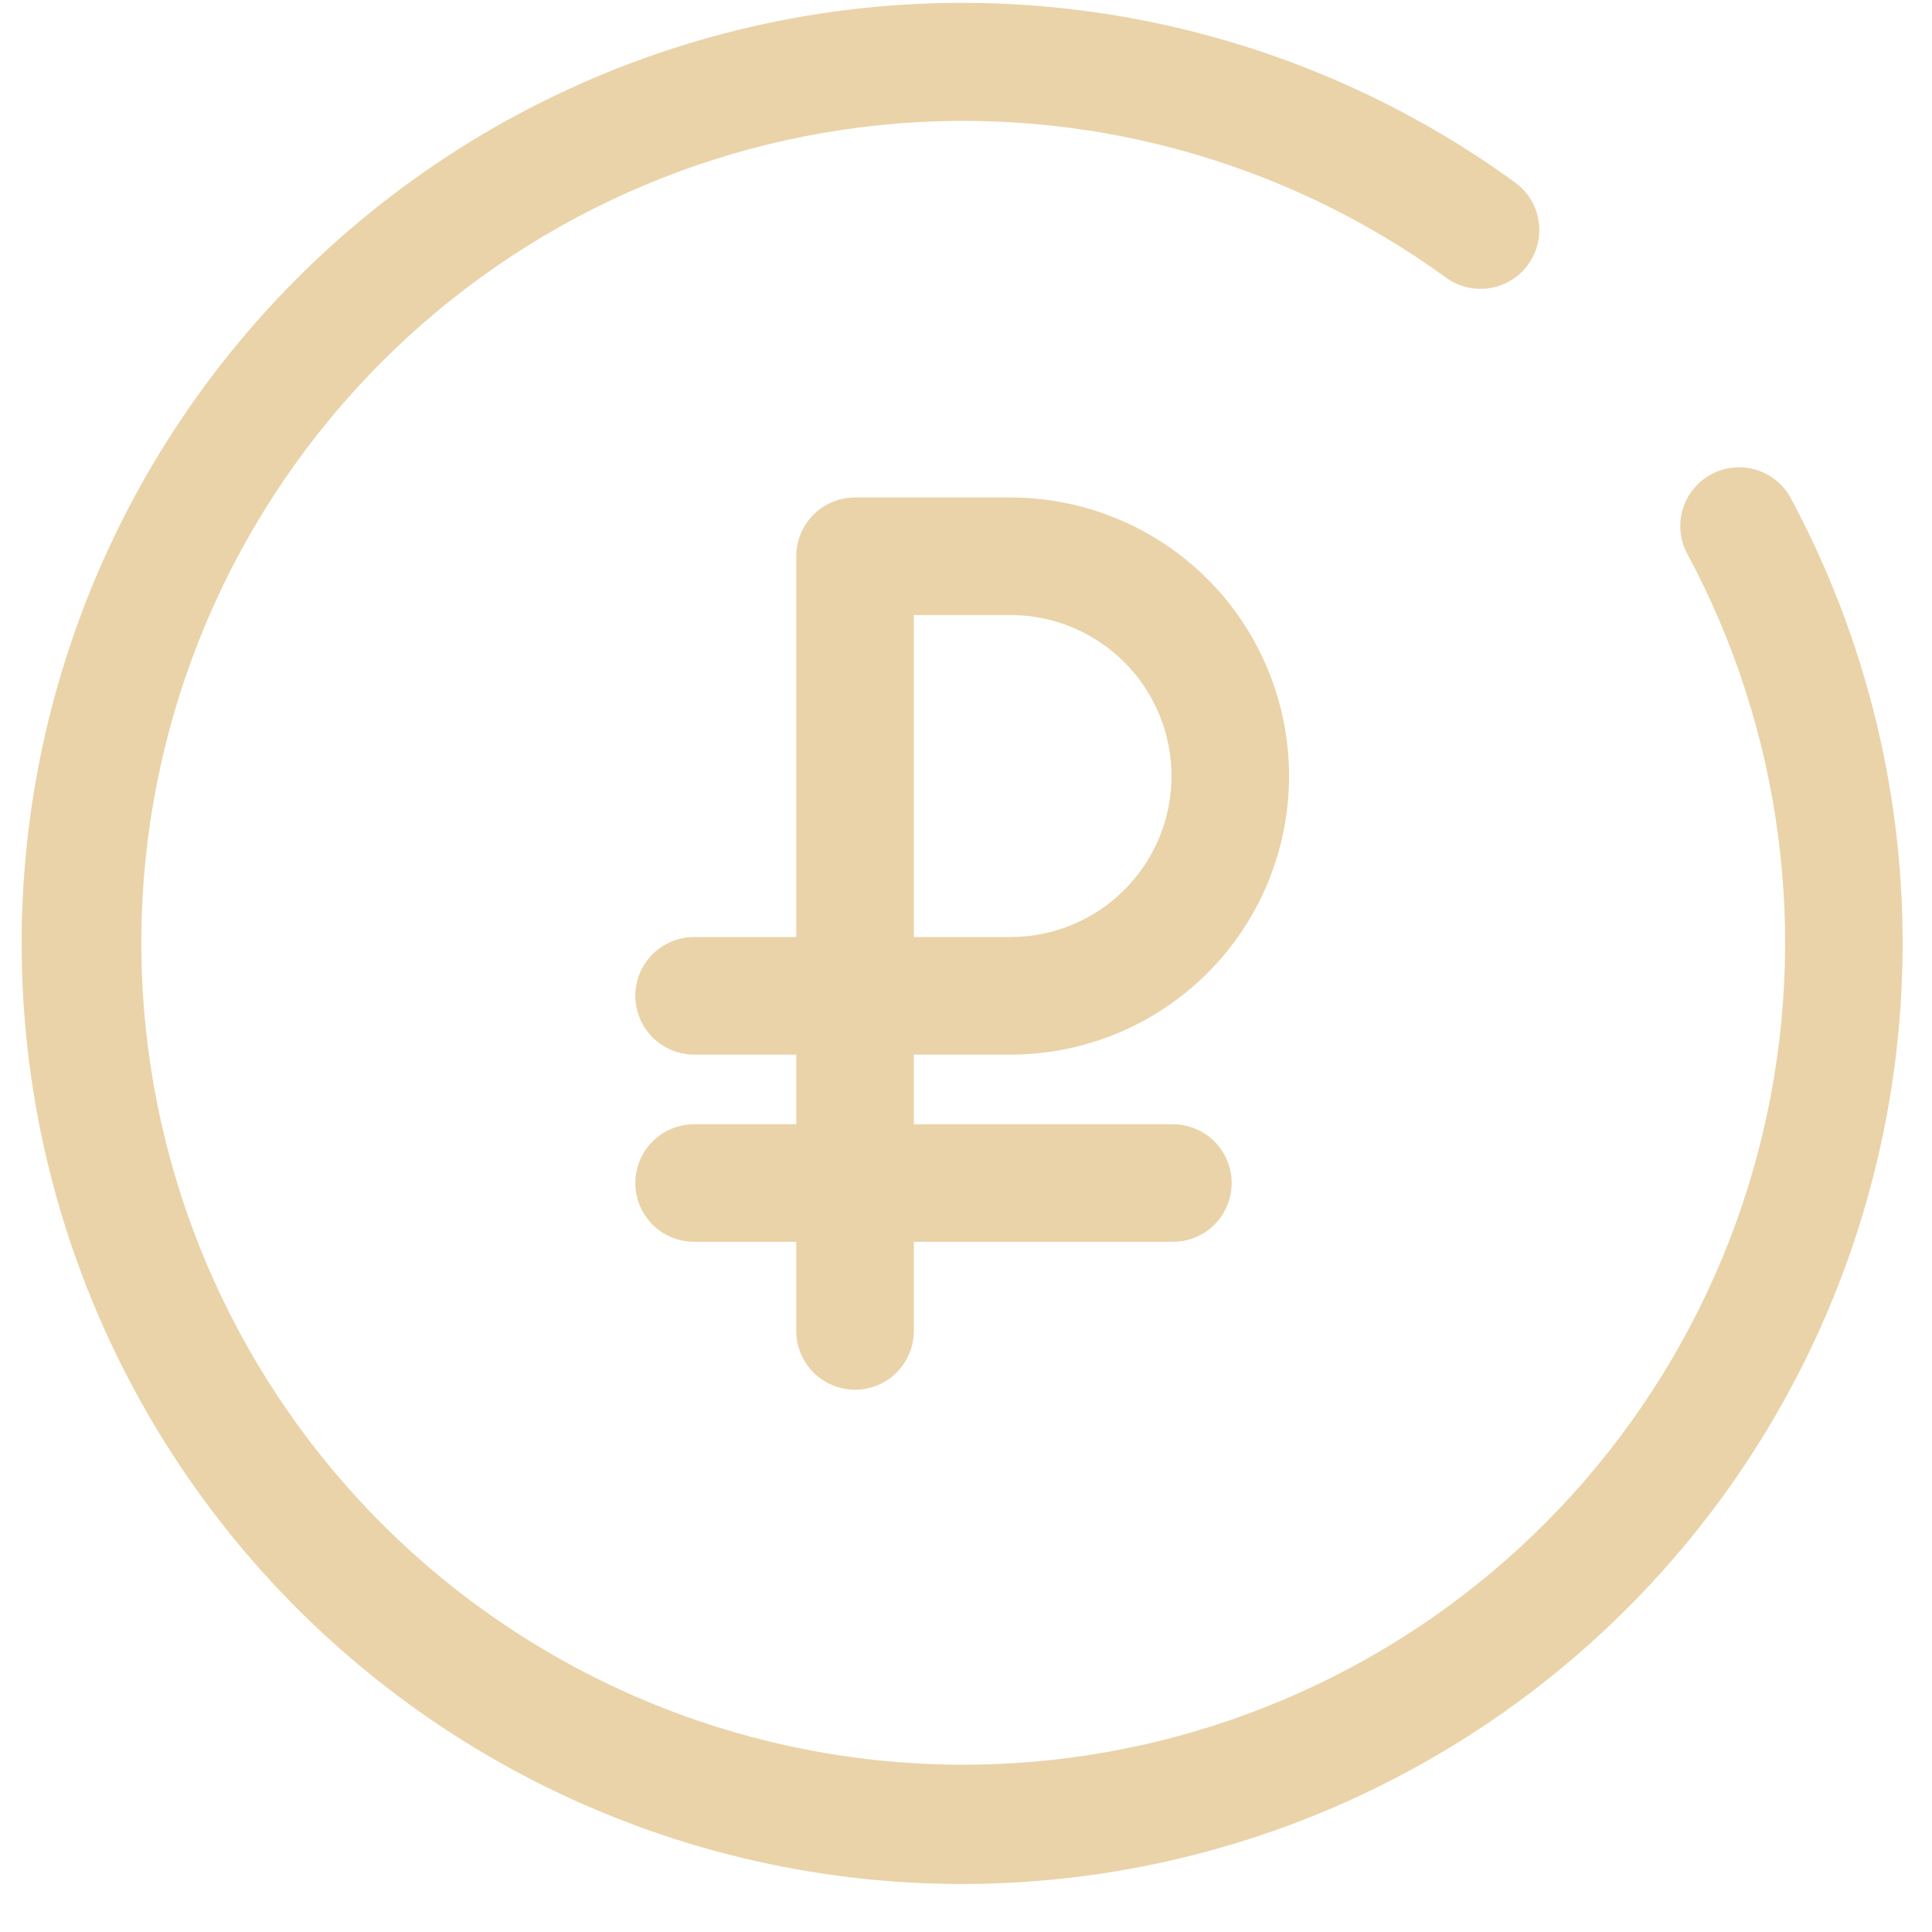 <?xml version="1.0" encoding="UTF-8"?> <svg xmlns="http://www.w3.org/2000/svg" width="38" height="38" viewBox="0 0 38 38" fill="none"><path d="M23.069 22.113H17.974V20.743H19.875C21.328 20.743 22.722 20.166 23.75 19.138C24.777 18.111 25.354 16.717 25.354 15.264C25.354 13.811 24.777 12.417 23.75 11.389C22.722 10.362 21.328 9.785 19.875 9.785H16.817C16.511 9.785 16.217 9.907 16 10.123C15.783 10.34 15.661 10.634 15.661 10.941V18.43H13.652C13.346 18.43 13.052 18.552 12.835 18.769C12.618 18.986 12.496 19.28 12.496 19.587C12.496 19.893 12.618 20.187 12.835 20.404C13.052 20.621 13.346 20.743 13.652 20.743H15.661V22.113H13.652C13.346 22.113 13.052 22.235 12.835 22.451C12.618 22.668 12.496 22.962 12.496 23.269C12.496 23.576 12.618 23.87 12.835 24.087C13.052 24.303 13.346 24.425 13.652 24.425H15.661V26.177C15.661 26.484 15.783 26.778 16 26.995C16.217 27.212 16.511 27.334 16.817 27.334C17.124 27.334 17.418 27.212 17.635 26.995C17.852 26.778 17.974 26.484 17.974 26.177V24.425H23.069C23.375 24.425 23.67 24.303 23.886 24.087C24.103 23.87 24.225 23.576 24.225 23.269C24.225 22.962 24.103 22.668 23.886 22.451C23.67 22.235 23.375 22.113 23.069 22.113ZM17.974 12.097H19.875C20.715 12.097 21.52 12.431 22.114 13.025C22.708 13.618 23.042 14.424 23.042 15.264C23.042 16.104 22.708 16.909 22.114 17.503C21.52 18.097 20.715 18.43 19.875 18.43H17.974V12.097Z" fill="#EAD3A8"></path><path d="M18.924 37.056C16.004 37.056 13.126 36.364 10.525 35.039C7.924 33.713 5.674 31.791 3.958 29.429C2.242 27.067 1.11 24.332 0.653 21.449C0.197 18.565 0.429 15.614 1.332 12.838C2.234 10.062 3.781 7.538 5.845 5.474C7.91 3.409 10.433 1.863 13.21 0.961C15.986 0.059 18.937 -0.173 21.82 0.284C24.704 0.741 27.438 1.873 29.8 3.589C29.923 3.679 30.027 3.791 30.106 3.921C30.186 4.05 30.238 4.194 30.262 4.344C30.286 4.494 30.28 4.648 30.244 4.795C30.209 4.943 30.144 5.082 30.055 5.205C29.966 5.328 29.853 5.432 29.724 5.511C29.594 5.59 29.45 5.643 29.3 5.667C28.997 5.714 28.688 5.64 28.44 5.46C25.223 3.125 21.259 2.058 17.305 2.461C13.351 2.864 9.684 4.71 7.005 7.646C4.326 10.582 2.822 14.401 2.78 18.375C2.739 22.35 4.163 26.2 6.781 29.191C9.398 32.181 13.026 34.103 16.971 34.589C20.916 35.074 24.901 34.089 28.166 31.822C31.43 29.556 33.745 26.166 34.669 22.3C35.592 18.434 35.059 14.364 33.172 10.866C33.037 10.597 33.012 10.287 33.102 10C33.193 9.713 33.392 9.473 33.656 9.33C33.921 9.187 34.231 9.153 34.52 9.235C34.809 9.317 35.056 9.508 35.206 9.768C36.726 12.587 37.488 15.752 37.418 18.953C37.349 22.154 36.45 25.283 34.809 28.033C33.168 30.783 30.842 33.06 28.057 34.641C25.273 36.223 22.126 37.055 18.924 37.056Z" fill="#EAD3A8"></path></svg> 